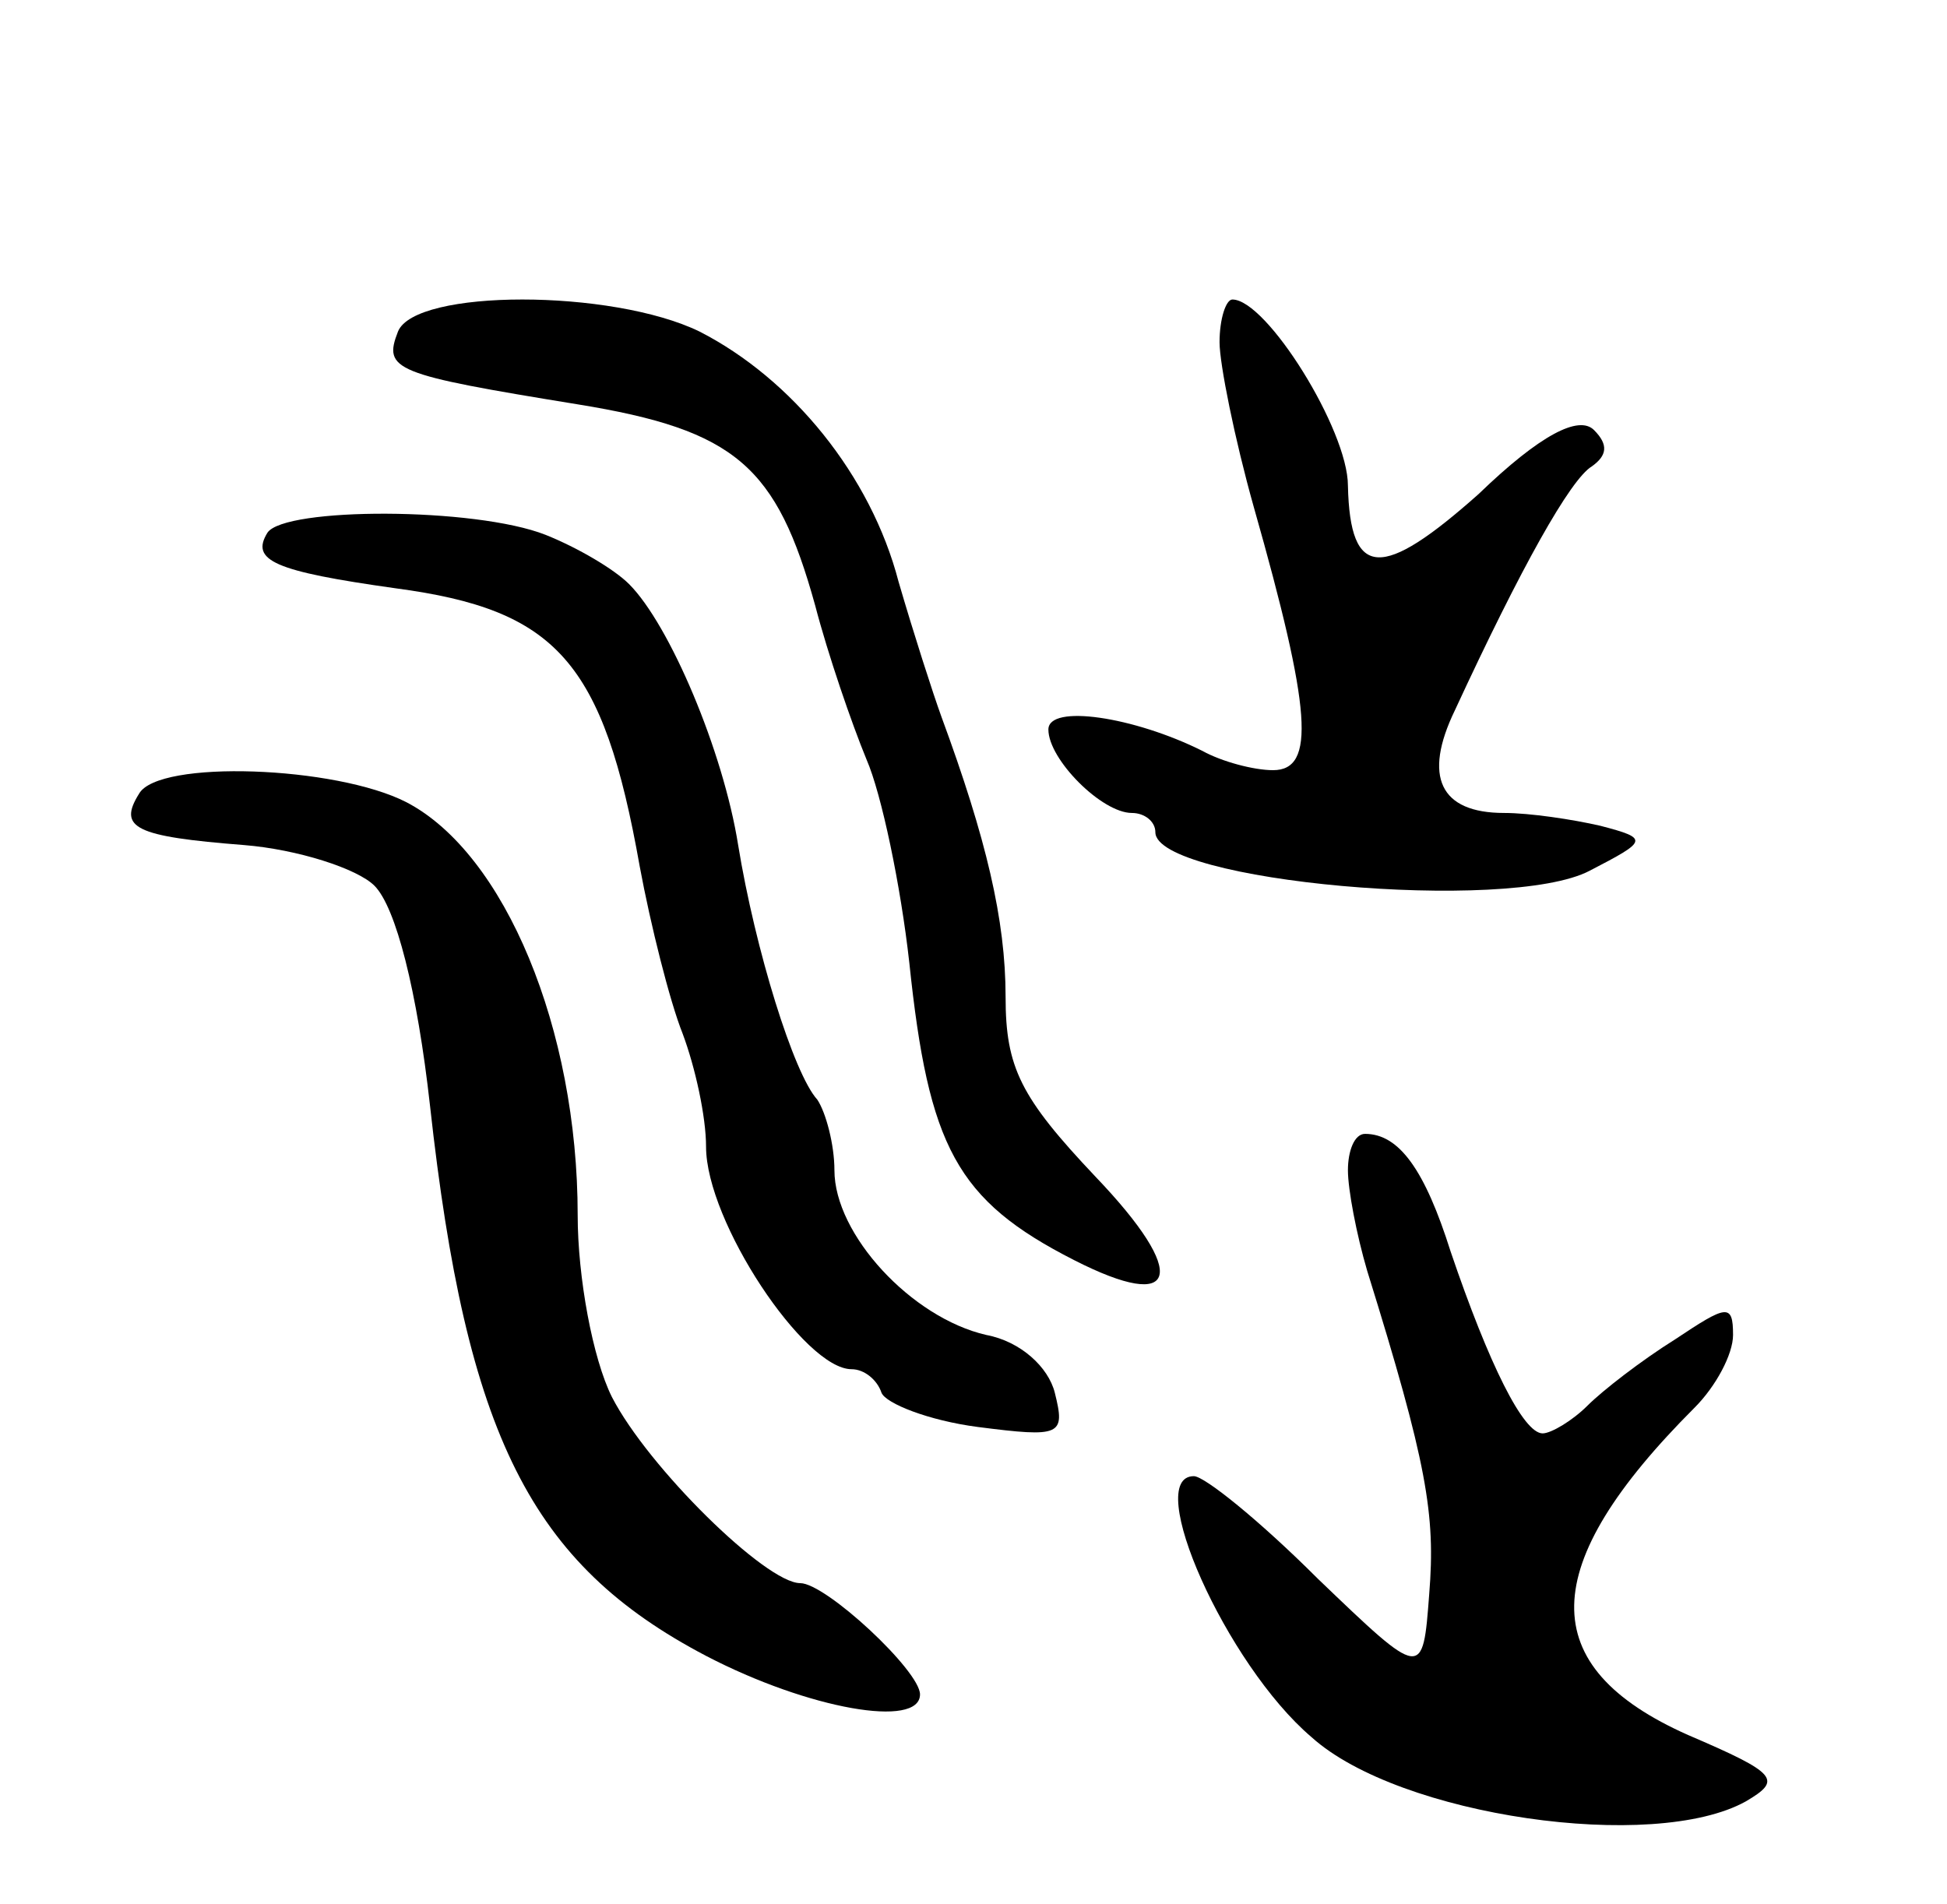 <svg version="1.0" xmlns="http://www.w3.org/2000/svg" width="91" height="89" viewBox="0 0 91 89" ><g transform="translate(0,89) scale(0.1,-0.1)" ><path d="M186 735 c-7 -18 -2 -20 84 -34 74 -12 93 -29 111 -94 6 -23 17 -55 24 -72 7 -16 16 -59 20 -95 9 -86 22 -111 77 -139 49 -25 54 -7 10 39 -35 37 -42 51 -42 84 0 36 -9 74 -30 131 -4 11 -13 39 -20 63 -13 50 -50 95 -93 117 -41 20 -133 20 -141 0z"/><path d="M570 730 c0 -10 7 -45 16 -77 27 -95 29 -123 9 -123 -9 0 -24 4 -33 9 -32 16 -72 22 -72 10 0 -14 25 -39 39 -39 6 0 11 -4 11 -9 0 -23 165 -38 203 -18 27 14 28 15 5 21 -13 3 -33 6 -45 6 -30 0 -38 17 -23 48 31 67 54 108 64 114 7 5 8 10 1 17 -7 7 -25 -2 -54 -30 -45 -40 -60 -40 -61 4 0 26 -38 87 -54 87 -3 0 -6 -9 -6 -20z"/><path d="M125 641 c-8 -13 3 -18 60 -26 75 -10 97 -34 114 -130 5 -27 14 -63 20 -78 6 -16 11 -39 11 -53 0 -35 46 -104 68 -104 6 0 12 -5 14 -11 2 -5 22 -13 45 -16 39 -5 41 -4 36 16 -3 12 -16 24 -32 27 -35 8 -71 47 -71 77 0 12 -4 27 -8 33 -11 12 -29 70 -37 119 -7 44 -32 103 -51 122 -7 7 -24 17 -39 23 -33 13 -122 13 -130 1z"/><path d="M65 519 c-10 -16 -2 -20 49 -24 25 -2 53 -11 61 -19 10 -10 20 -49 26 -103 17 -154 47 -214 129 -257 48 -25 100 -34 100 -18 0 11 -44 52 -56 52 -16 0 -71 54 -88 87 -9 18 -16 56 -16 85 0 87 -34 169 -80 193 -33 17 -116 20 -125 4z"/><path d="M630 343 c0 -9 4 -30 9 -47 28 -90 32 -114 29 -151 -3 -40 -3 -40 -52 7 -27 27 -53 48 -58 48 -24 0 15 -88 55 -122 41 -37 160 -54 203 -30 17 10 15 13 -27 31 -72 32 -71 79 3 153 10 10 18 25 18 34 0 15 -3 14 -27 -2 -16 -10 -34 -24 -41 -31 -7 -7 -17 -13 -21 -13 -9 0 -25 32 -43 85 -12 38 -24 55 -40 55 -5 0 -8 -8 -8 -17z"/></g></svg> 
